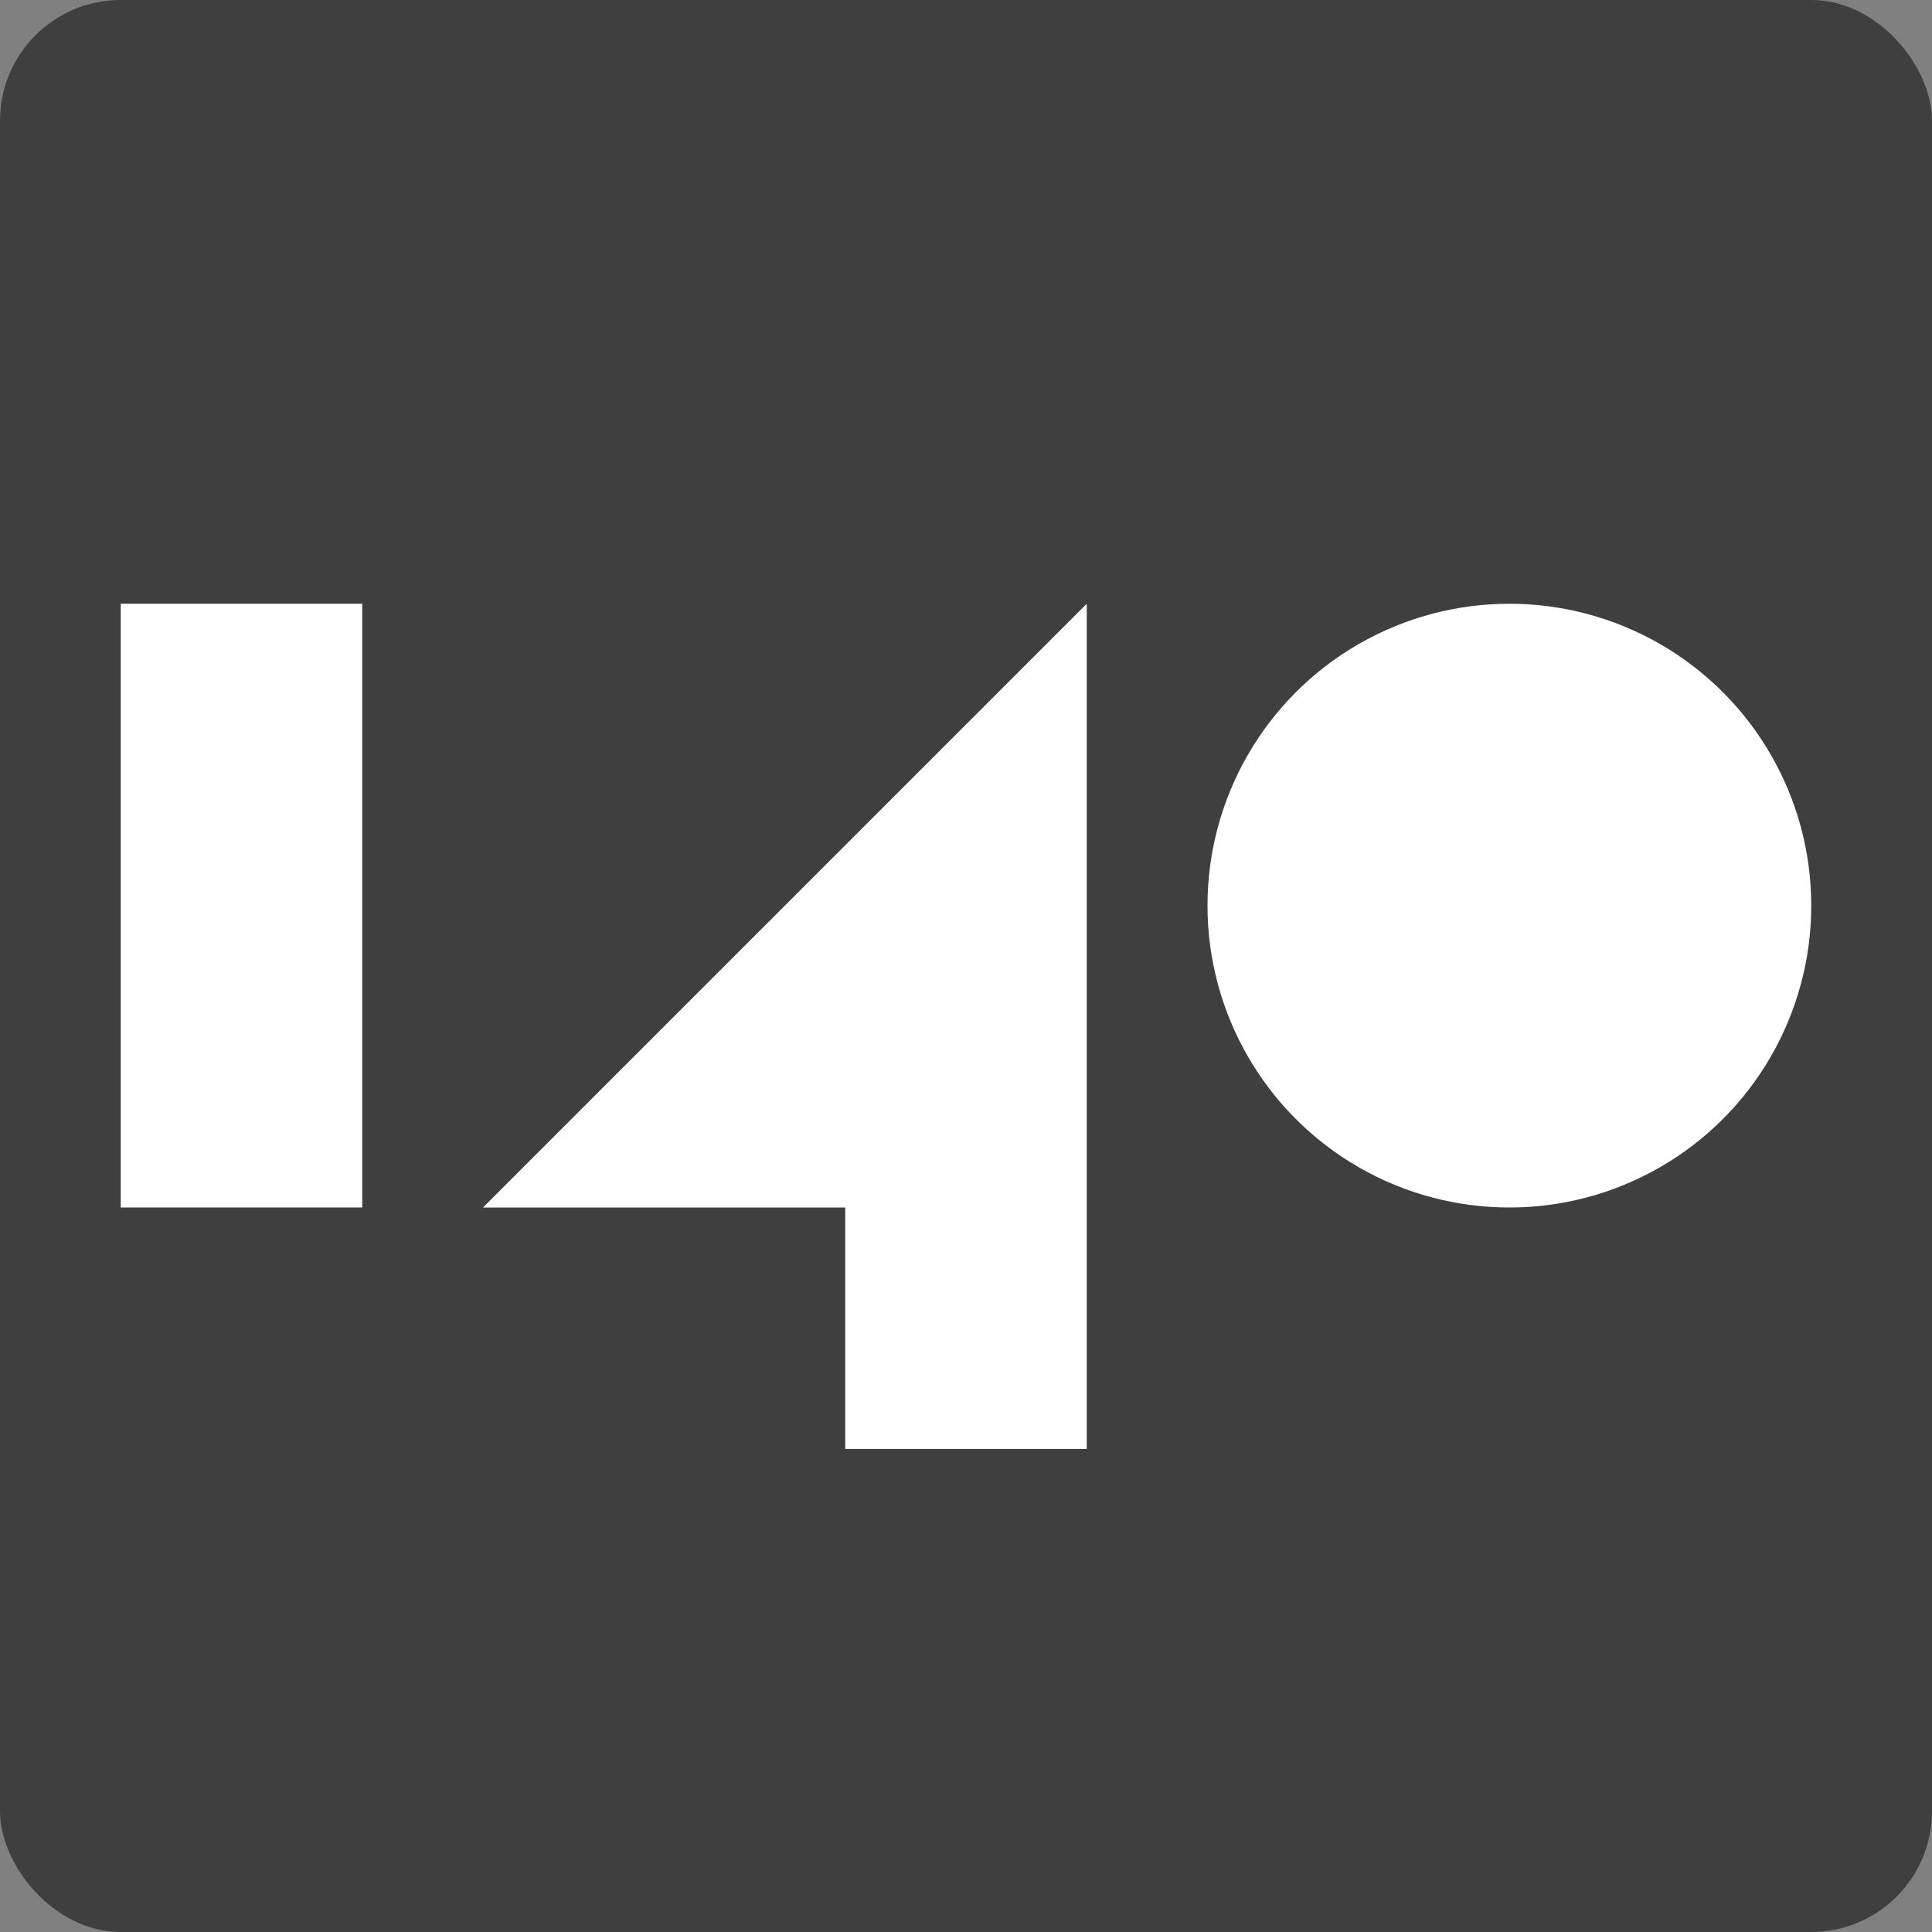 <svg width="16" height="16" version="1.1" xmlns="http://www.w3.org/2000/svg">
 <rect width="100%" height="100%" fill="#808080" stroke="none"/>
 <rect width="16" height="16" rx="1" ry="1" style="fill:#3f3f3f"/>
 <rect x="1" y="5" width="2" height="5" style="fill:#ffffff"/>
 <path d="m4 10 5-5v7h-2v-2z" style="fill:#ffffff"/>
 <circle cx="12.5" cy="7.5" r="2.5" style="fill:#ffffff"/>
</svg>
